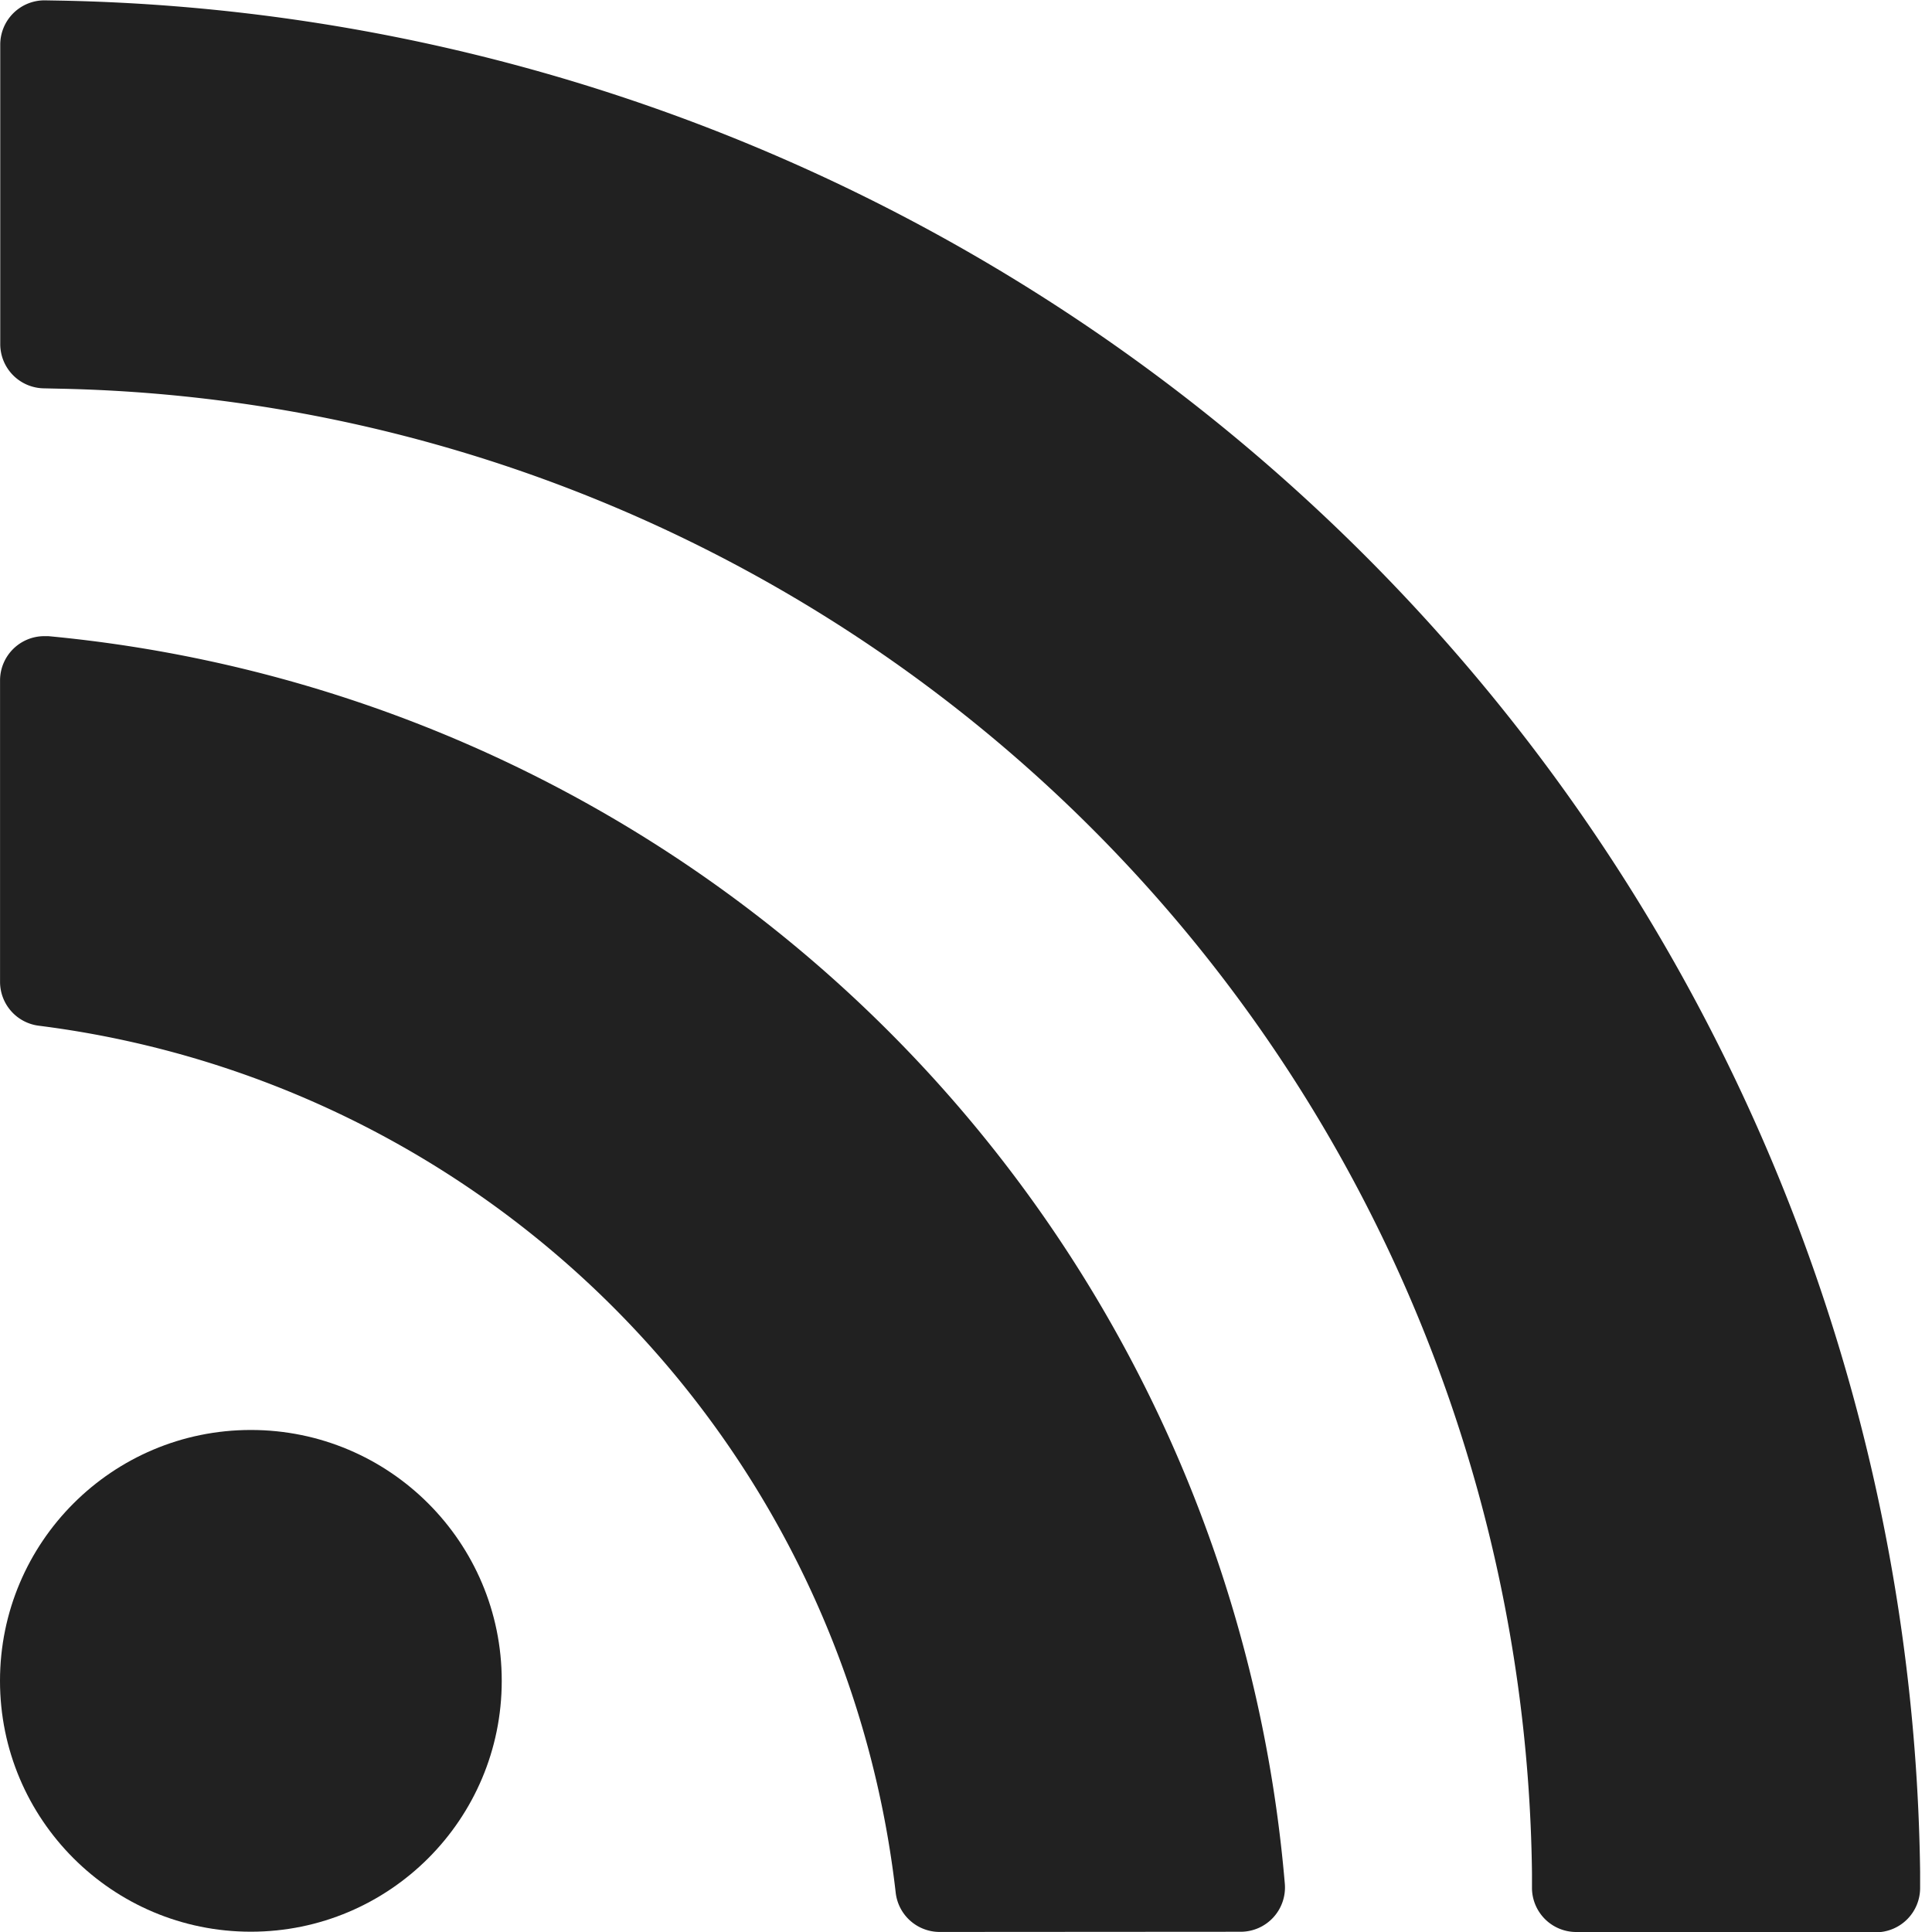 <svg height="40" width="40" xmlns="http://www.w3.org/2000/svg"><circle cx="20" cy="20" fill="none" r="20"/><g fill="#212121"><path d="m32.634 40a.916.916 0 0 1 -.916-.9v-.315a31.113 31.113 0 0 0 -30.5-30.738l-.313-.007a.917.917 0 0 1 -.9-.916v-6.2a.917.917 0 0 1 .916-.917l.344.006a39.253 39.253 0 0 1 38.489 38.741v.324a.917.917 0 0 1 -.916.928z"/><circle cx="5.194" cy="34.8" r="5.194"/><path d="m19.455 39.999a.917.917 0 0 1 -.911-.818 20.431 20.431 0 0 0 -17.736-17.944.916.916 0 0 1 -.807-.91v-6.239a.917.917 0 0 1 .916-.917h.084a28.354 28.354 0 0 1 25.6 25.832.917.917 0 0 1 -.913.992z"/></g></svg>